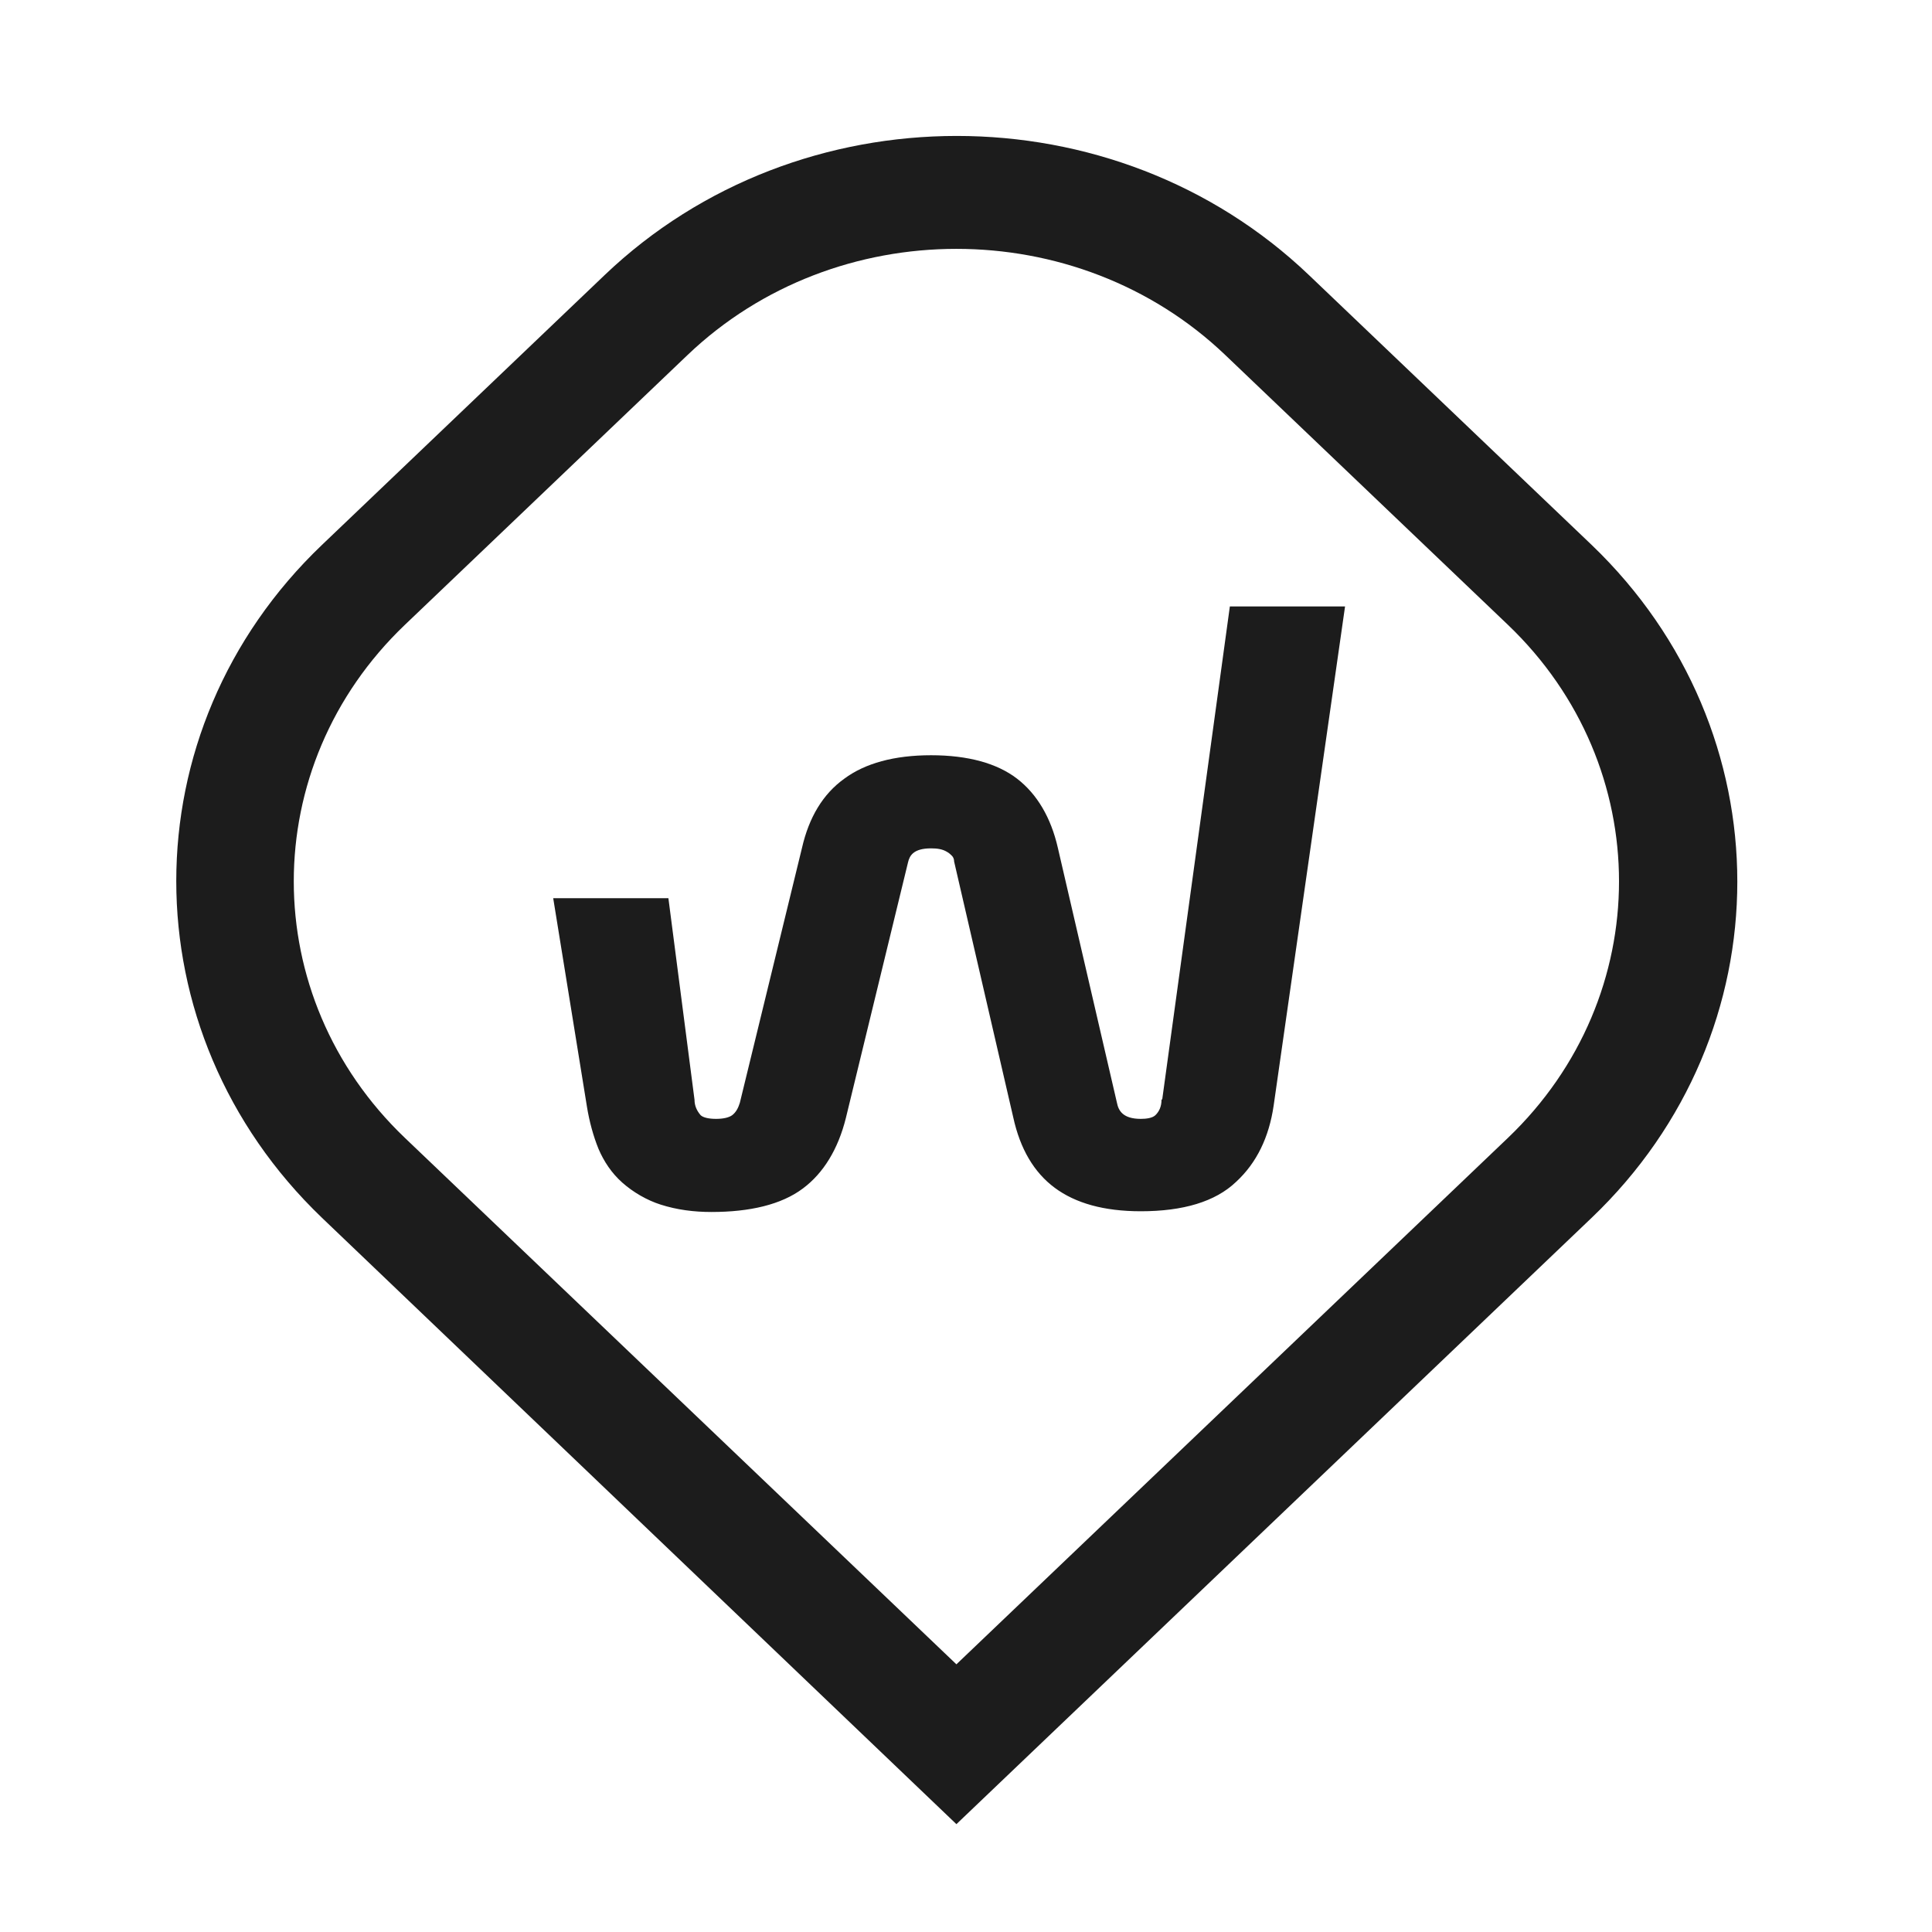 <svg xmlns="http://www.w3.org/2000/svg" width="56" height="56" viewBox="0 0 56 56" fill="none"><path d="M46.133 15.793L37.94 7.973C32.308 2.596 23.158 2.596 17.526 7.973L9.334 15.793C3.701 21.169 3.701 29.902 9.334 35.3L27.722 52.874L46.133 35.3C51.765 29.924 51.765 21.19 46.133 15.793ZM43.706 32.984L27.722 48.241L11.738 32.984C7.441 28.883 7.441 22.21 11.738 18.109L19.93 10.289C24.227 6.188 31.217 6.188 35.514 10.289L43.706 18.109C48.002 22.21 48.002 28.883 43.706 32.984Z" fill="#1C1C1C"></path><path d="M33.667 31.879C33.667 32.07 33.6 32.219 33.489 32.325C33.399 32.41 33.221 32.431 33.066 32.431C32.553 32.431 32.42 32.197 32.375 31.964L30.661 24.569C30.461 23.698 30.06 23.017 29.481 22.571C28.902 22.125 28.057 21.891 26.988 21.891C25.919 21.891 25.073 22.125 24.472 22.571C23.849 23.017 23.448 23.698 23.248 24.569L21.445 31.964C21.4 32.112 21.334 32.24 21.222 32.325C21.133 32.389 20.977 32.431 20.755 32.431C20.532 32.431 20.376 32.389 20.309 32.325C20.198 32.197 20.131 32.049 20.131 31.879L19.374 26.035H16.035L17.015 32.091C17.081 32.495 17.193 32.92 17.349 33.303C17.504 33.664 17.727 34.004 18.039 34.28C18.35 34.556 18.751 34.79 19.152 34.917C19.619 35.066 20.109 35.13 20.621 35.13C21.734 35.13 22.647 34.917 23.27 34.45C23.871 34.004 24.294 33.303 24.517 32.41L26.32 24.994C26.365 24.802 26.476 24.59 26.988 24.59C27.166 24.59 27.322 24.611 27.456 24.696C27.5 24.718 27.545 24.76 27.589 24.802C27.634 24.845 27.656 24.909 27.656 24.973L29.37 32.389C29.57 33.303 29.971 33.983 30.572 34.429C31.173 34.875 31.997 35.109 33.066 35.109C34.29 35.109 35.225 34.833 35.826 34.259C36.427 33.706 36.783 32.962 36.917 32.049L38.987 17.578H35.648L33.689 31.858L33.667 31.879Z" fill="#1C1C1C"></path></svg>
